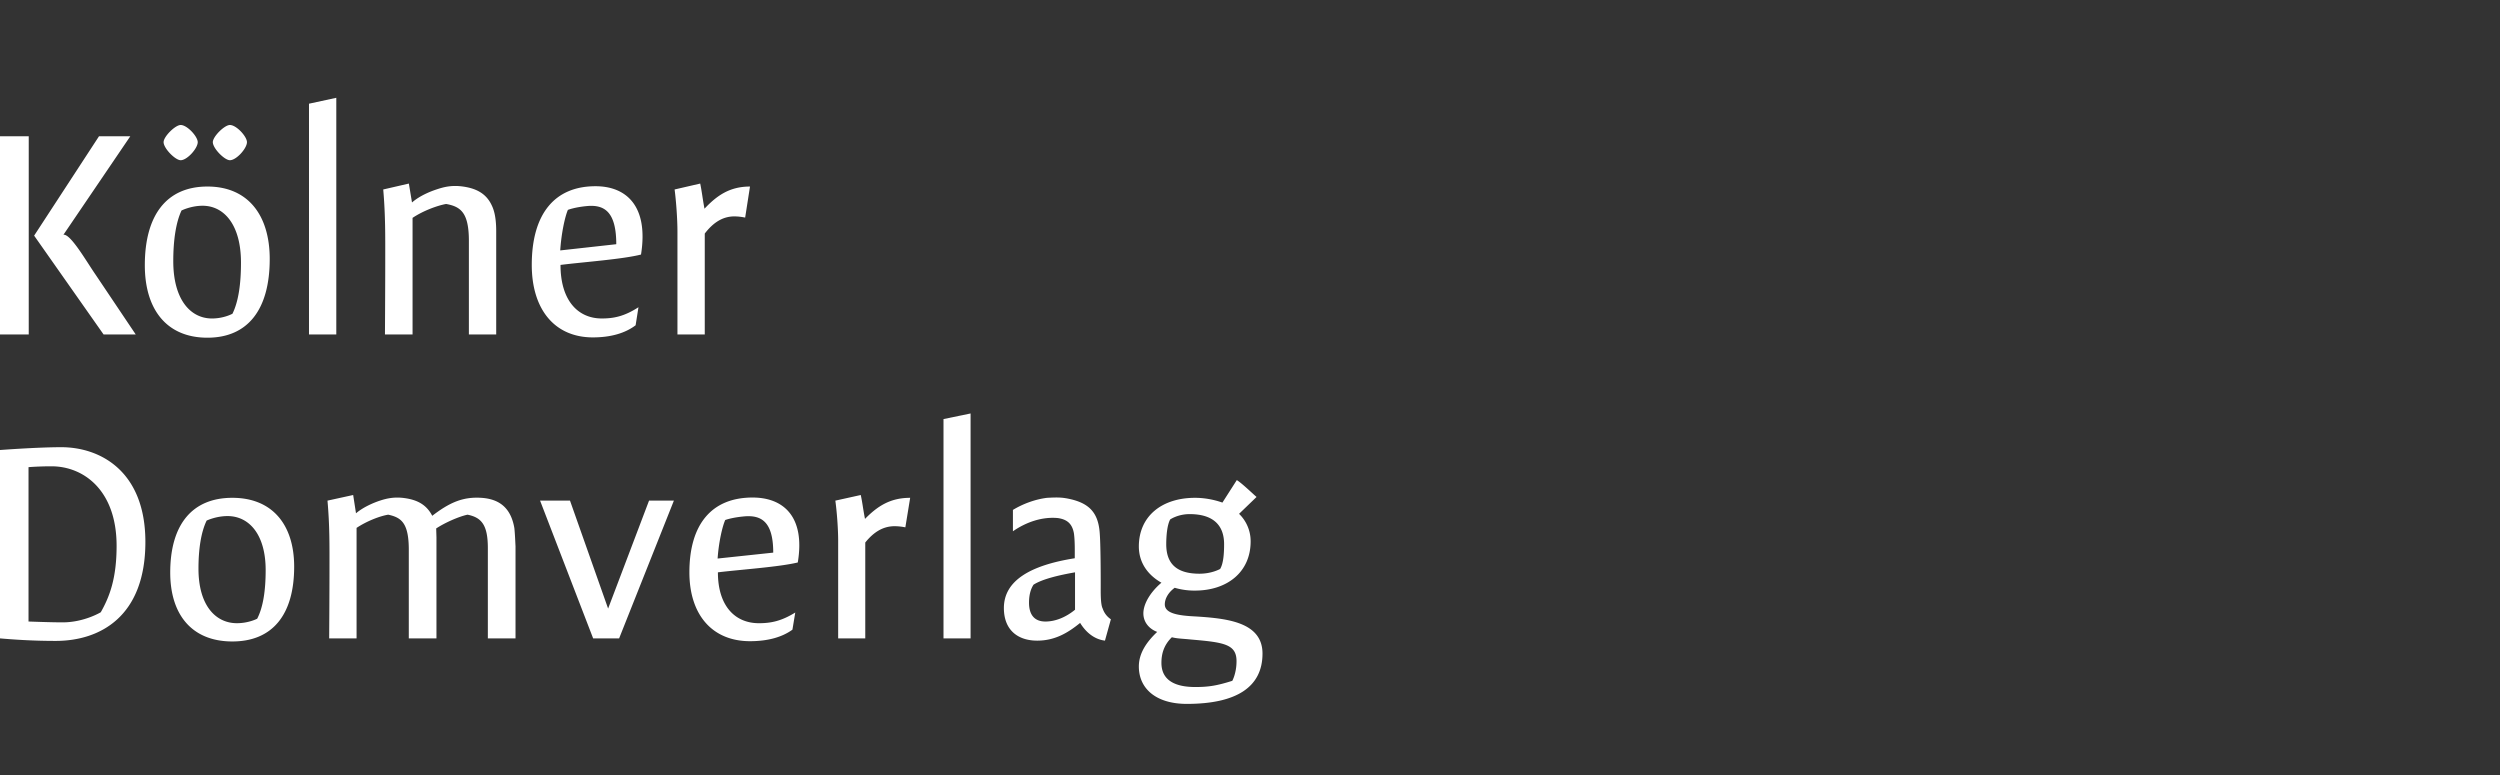 <svg xmlns="http://www.w3.org/2000/svg" viewBox="0 0 200 62">
  <rect x="0" y="0" width="200" height="62" fill="#333333" stroke="none"/>
  <g transform="translate(-454 .752)">
    <path
      fill="#fff"
      d="M454 26.004h2.299V10.147H454v15.857zm2.731-7.905l5.19-7.952h2.504l-5.35 7.881c.57-.095 1.867 2.178 2.573 3.195l3.209 4.78h-2.572l-5.554-7.903zm10.357-7.478c0-.45.934-1.373 1.366-1.373.523 0 1.365.923 1.365 1.373 0 .496-.842 1.444-1.365 1.444-.432 0-1.366-.948-1.366-1.444zm3.938 0c0-.45.933-1.373 1.365-1.373.524 0 1.366.923 1.366 1.373 0 .496-.842 1.444-1.366 1.444-.432 0-1.365-.948-1.365-1.444zm-.433 3.55c-3.254 0-5.007 2.271-5.007 6.295 0 3.55 1.753 5.798 5.007 5.798 3.233 0 4.985-2.249 4.985-6.295 0-3.527-1.752-5.798-4.985-5.798zm2.004 10.176s-.683.38-1.64.38c-1.707 0-3.095-1.492-3.095-4.592 0-1.633.204-3.077.66-4.047 0 0 .752-.38 1.685-.38 1.73 0 3.072 1.539 3.072 4.545 0 1.728-.205 3.123-.682 4.094zm8.307-17.277v18.933h-2.184V7.544l2.185-.473zm8.081 7.312c-.592.19-1.434.544-2.025 1.065l-.251-1.514-2.05.473c.183 2.107.161 3.787.161 5.728 0 1.987-.023 5.869-.023 5.869h2.208v-9.325c.841-.568 2.003-.993 2.686-1.112 1.183.213 1.82.71 1.82 2.958v7.479h2.186v-8.26c0-1.254-.228-1.799-.365-2.083-.455-.97-1.296-1.349-2.298-1.49-.865-.12-1.48.023-2.049.212zm12.656-.236c-3.3 0-5.099 2.249-5.099 6.296 0 3.525 1.799 5.798 4.894 5.798 1.411 0 2.572-.332 3.414-.97l.228-1.444c-1.138.734-1.98.9-2.936.9-1.912 0-3.301-1.445-3.301-4.284 1.889-.237 4.94-.45 6.44-.83.616-3.857-1.159-5.466-3.64-5.466zm-.66 1.585c1.365-.118 2.321.45 2.321 3.054l-4.483.497c.09-1.397.386-2.722.613-3.243 0 0 .525-.213 1.548-.308zm9.378.213c-.16-.852-.205-1.349-.342-2.011l-2.049.473c.115.852.228 2.32.228 3.385v8.212h2.185v-8.07c.637-.829 1.39-1.373 2.367-1.373.319 0 .637.047.865.095l.387-2.484c-1.616 0-2.64.71-3.641 1.774zm-51.458 19.08c-1.942 0-4.901.225-4.901.225v15.07c1.039.09 2.575.202 4.45.202 3.568 0 7.181-1.957 7.181-7.917 0-5.668-3.613-7.58-6.73-7.58zm3.162 13.203s-1.332.81-3.05.81c-.993 0-2.731-.068-2.731-.068V36.62a24.542 24.542 0 011.851-.067c2.507 0 5.195 1.866 5.195 6.365 0 2.608-.565 4.07-1.265 5.308zm10.525-9.154c-3.23 0-4.969 2.159-4.969 5.982 0 3.374 1.74 5.51 4.969 5.51 3.207 0 4.946-2.136 4.946-5.982 0-3.351-1.739-5.51-4.946-5.51zm1.988 9.671s-.678.36-1.626.36c-1.695 0-3.072-1.417-3.072-4.363 0-1.552.203-2.925.655-3.847 0 0 .745-.36 1.671-.36 1.717 0 3.049 1.463 3.049 4.319 0 1.642-.203 2.969-.677 3.891zm9.824-9.447c-.542.18-1.332.518-1.92 1.013l-.226-1.462-2.055.45c.181 2.023.16 3.621.16 5.465 0 1.89-.025 5.556-.025 5.556h2.192v-8.84c.813-.54 1.852-.945 2.53-1.057 1.061.225 1.648.675 1.648 2.812v7.085h2.213v-8.075l-.022-.72c.678-.45 1.784-.945 2.506-1.102 1.13.225 1.627.832 1.627 2.677v7.22h2.214v-7.355c-.023-.45-.046-1.035-.092-1.462-.27-1.597-1.174-2.34-2.664-2.43-1.469-.09-2.53.383-3.907 1.44-.475-.922-1.242-1.282-2.213-1.417-.814-.113-1.424.023-1.966.202zm21.524 0l-3.275 8.637-3.049-8.637h-2.394l4.246 11.022h2.078l4.382-11.022h-1.988zm8.287-.247c-3.274 0-5.059 2.137-5.059 5.983 0 3.351 1.785 5.51 4.855 5.51 1.401 0 2.553-.314 3.388-.922l.226-1.372c-1.129.698-1.965.855-2.913.855-1.898 0-3.275-1.372-3.275-4.07 1.874-.226 4.901-.429 6.39-.789.61-3.666-1.15-5.195-3.612-5.195zm-.655 1.507c1.355-.112 2.303.427 2.303 2.901l-4.45.473c.091-1.327.385-2.587.61-3.082 0 0 .521-.202 1.537-.292zm9.644.203c-.158-.81-.203-1.282-.338-1.912l-2.034.45c.114.81.226 2.204.226 3.216v7.805h2.168v-7.67c.633-.787 1.378-1.305 2.35-1.305.316 0 .632.045.857.09l.385-2.361c-1.604 0-2.62.674-3.614 1.687zm8.447-8.435V50.32h-2.167V32.774l2.168-.449zm10.75 18.175l.474-1.71a1.646 1.646 0 01-.655-.855c-.18-.337-.158-1.304-.158-1.89 0-.471 0-3.35-.09-4.273-.135-1.461-.79-2.204-2.214-2.564-.745-.18-1.106-.18-1.987-.134-.926.112-1.92.472-2.733.967v1.71c1.108-.766 2.372-1.17 3.592-1.058.767.112 1.151.472 1.287 1.215.09.63.068 1.506.068 2.001-3.569.563-5.67 1.8-5.67 3.981 0 1.777 1.13 2.61 2.666 2.61 1.377 0 2.416-.586 3.433-1.418.43.698 1.084 1.305 1.988 1.418zm-6.075-3.037c0-.675.158-1.125.361-1.44.7-.45 2.033-.764 3.32-.989v2.992c-.767.63-1.604.944-2.37.944-.837 0-1.311-.494-1.311-1.507zM555 51.533c0 2.677-2.078 4.026-6.053 4.026-2.484 0-3.839-1.237-3.839-2.991 0-1.058.61-1.957 1.467-2.767-.654-.247-1.105-.787-1.105-1.484 0-.743.54-1.687 1.444-2.452-1.106-.63-1.806-1.62-1.806-2.9 0-2.43 1.851-3.892 4.494-3.892.722 0 1.491.134 2.191.382l1.152-1.8c.406.248 1.264 1.08 1.58 1.35l-1.4 1.35a3.05 3.05 0 01.926 2.203c0 2.475-1.897 3.937-4.45 3.937a5.55 5.55 0 01-1.625-.225c-.52.382-.791.877-.791 1.327 0 .72 1.039.9 2.462.967 2.507.157 5.353.45 5.353 2.97zm-7.701-8.75c0 1.53.79 2.362 2.664 2.362.994 0 1.649-.382 1.649-.382.27-.45.316-1.282.316-1.98 0-1.506-.858-2.406-2.756-2.406-.948 0-1.557.427-1.557.427-.249.45-.316 1.35-.316 1.98zm5.623 9.358c0-1.373-1.04-1.507-3.659-1.733-.632-.067-1.084-.067-1.513-.18-.678.653-.836 1.395-.836 2.047 0 1.44 1.153 1.935 2.71 1.935 1.084 0 1.74-.113 2.96-.496 0 0 .338-.607.338-1.573z"
    />
  </g>
</svg>